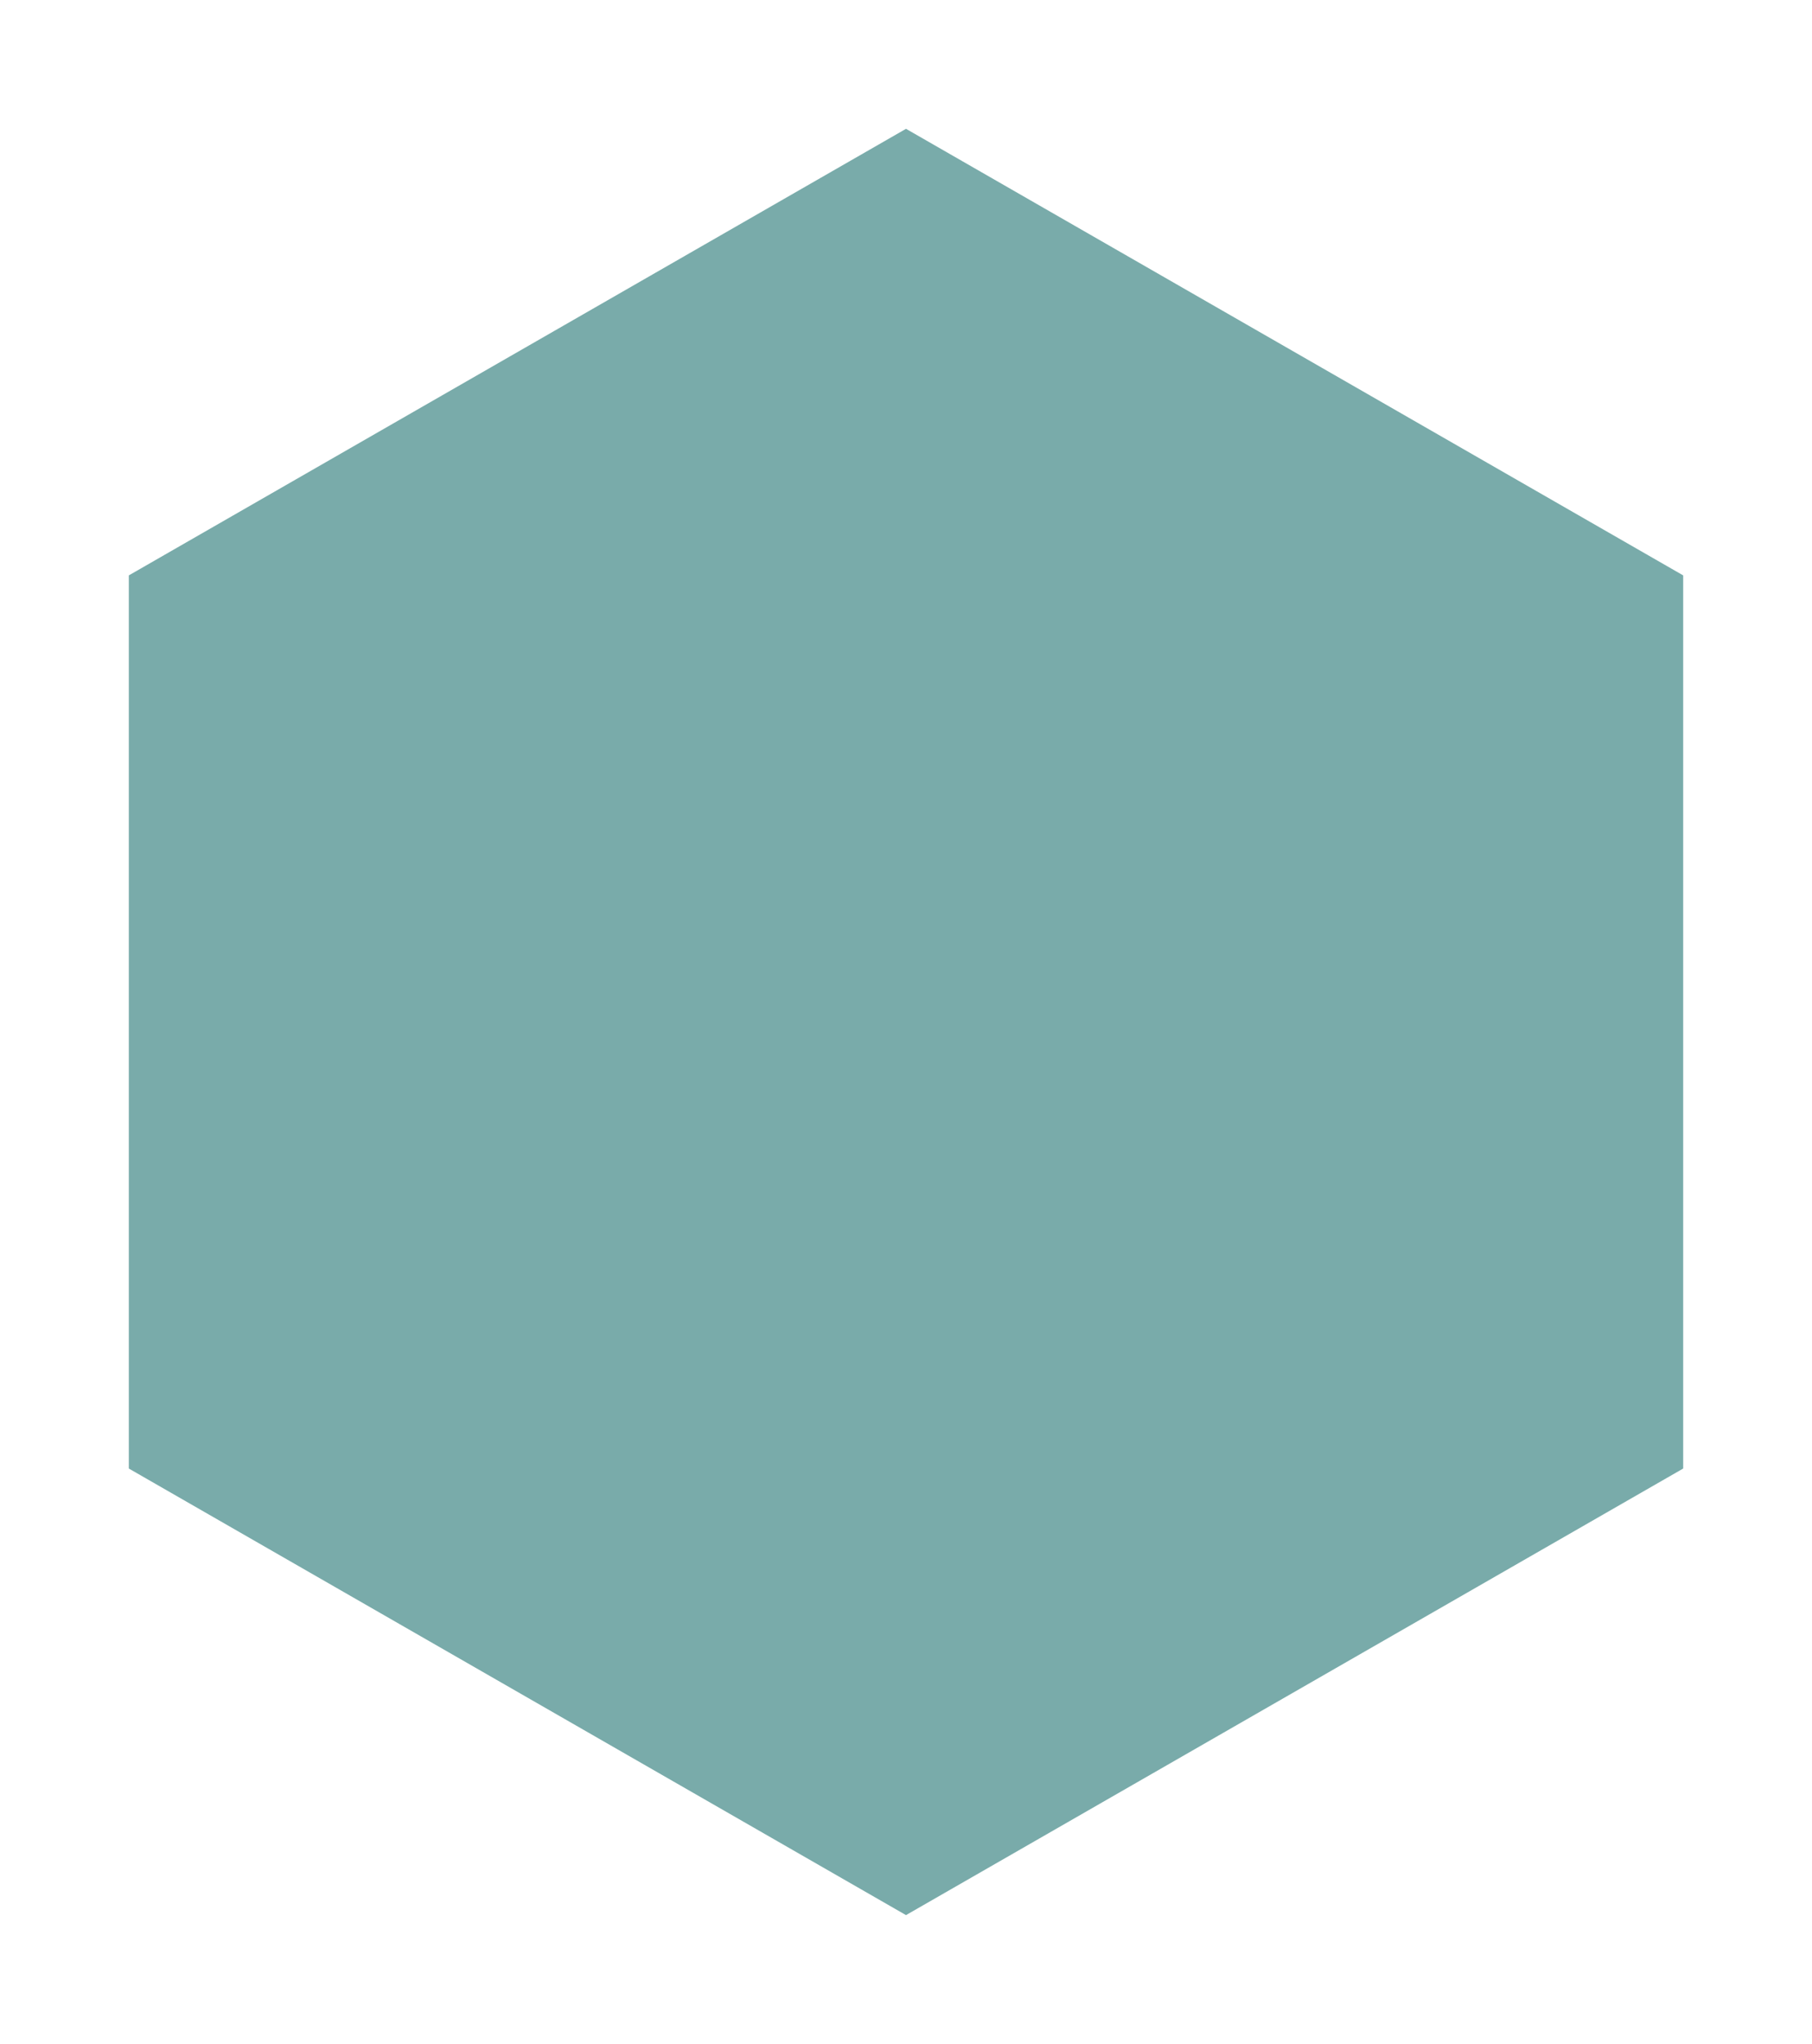 <?xml version="1.0" encoding="utf-8"?>
<svg xmlns="http://www.w3.org/2000/svg" fill="none" height="100%" overflow="visible" preserveAspectRatio="none" style="display: block;" viewBox="0 0 211 238" width="100%">
<g filter="url(#filter0_d_0_379)" id="Polygon 4">
<path d="M101.5 11L192 63V167L101.5 219L11 167V63L101.5 11Z" fill="#79ABAA"/>
</g>
<defs>
<filter color-interpolation-filters="sRGB" filterUnits="userSpaceOnUse" height="238" id="filter0_d_0_379" width="210.999" x="0" y="0">
<feFlood flood-opacity="0" result="BackgroundImageFix"/>
<feColorMatrix in="SourceAlpha" result="hardAlpha" type="matrix" values="0 0 0 0 0 0 0 0 0 0 0 0 0 0 0 0 0 0 127 0"/>
<feOffset dx="4" dy="4"/>
<feGaussianBlur stdDeviation="7.5"/>
<feComposite in2="hardAlpha" operator="out"/>
<feColorMatrix type="matrix" values="0 0 0 0 0 0 0 0 0 0 0 0 0 0 0 0 0 0 0.15 0"/>
<feBlend in2="BackgroundImageFix" mode="normal" result="effect1_dropShadow_0_379"/>
<feBlend in="SourceGraphic" in2="effect1_dropShadow_0_379" mode="normal" result="shape"/>
</filter>
</defs>
</svg>